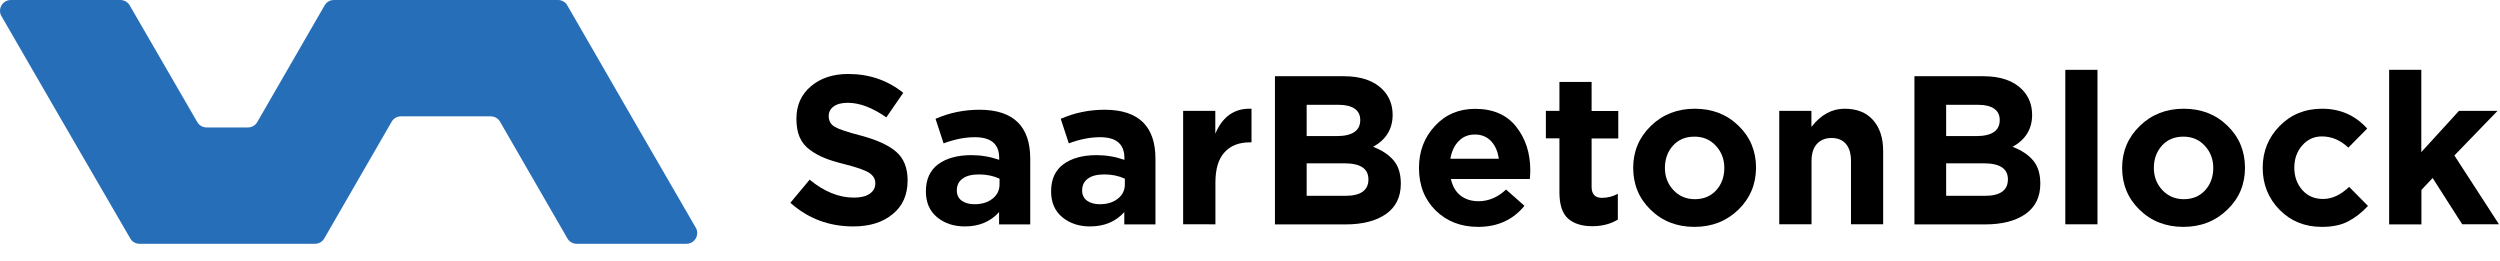 <svg xmlns="http://www.w3.org/2000/svg" xmlns:xlink="http://www.w3.org/1999/xlink" id="Ebene_1" x="0px" y="0px" viewBox="0 0 2230.3 232.8" style="enable-background:new 0 0 2230.3 232.8;" xml:space="preserve"><style type="text/css">	.st0{enable-background:new    ;}	.st1{fill:#276EB8;}</style><g class="st0">	<path d="M761.2,202c-21.6,0-40.3-7-56.1-21.1l17.2-20.6c13,10.7,26.1,16,39.5,16c5.9,0,10.6-1.1,14-3.4c3.4-2.3,5.1-5.4,5.1-9.4  c0-3.8-1.8-6.8-5.3-9.2c-3.5-2.3-10.6-4.9-21.3-7.6c-7.6-1.9-13.7-3.7-18.3-5.6c-4.7-1.8-9.1-4.2-13.3-7.3c-4.2-3-7.3-6.8-9.3-11.4  c-2-4.6-2.9-10.1-2.9-16.5c0-12,4.3-21.6,12.9-28.9c8.6-7.3,19.7-11,33.3-11c18.8,0,35.1,5.6,49.1,16.8l-15.1,21.9  c-12.5-8.7-23.9-13-34.4-13c-5.4,0-9.6,1.1-12.6,3.3c-3,2.2-4.4,5.1-4.4,8.6c0,4.3,1.8,7.5,5.5,9.6c3.6,2.1,11.3,4.7,23,7.7  c14.3,3.8,24.9,8.6,31.7,14.5c6.8,5.9,10.2,14.4,10.2,25.5c0,12.8-4.4,22.9-13.3,30.1C787.5,198.4,775.8,202,761.2,202z"></path>	<path d="M860.7,202c-9.9,0-18.2-2.8-24.8-8.3c-6.6-5.5-9.9-13.2-9.9-23c0-10.7,3.7-18.8,11-24.2c7.4-5.4,17.3-8.1,29.7-8.1  c8.4,0,16.7,1.4,24.7,4.2v-1.7c0-12.3-7.2-18.5-21.7-18.5c-8.7,0-18,1.8-27.9,5.5l-7.2-21.9c12.3-5.4,25.4-8.1,39.3-8.1  c15.2,0,26.6,3.8,34.2,11.3c7.3,7.3,11,18.1,11,32.3v58.7h-27.8v-11C883.6,197.8,873.4,202,860.7,202z M869.3,182.2  c6.7,0,12.1-1.7,16.2-5c4.2-3.3,6.2-7.6,6.2-12.7v-5.1c-5.4-2.5-11.5-3.8-18.3-3.8c-6.3,0-11.2,1.2-14.6,3.7  c-3.5,2.5-5.2,6-5.2,10.7c0,3.8,1.4,6.8,4.3,9C860.9,181.1,864.7,182.2,869.3,182.2z"></path>	<path d="M972.4,202c-9.9,0-18.2-2.8-24.8-8.3c-6.6-5.5-9.9-13.2-9.9-23c0-10.7,3.7-18.8,11-24.2c7.4-5.4,17.3-8.1,29.7-8.1  c8.4,0,16.7,1.4,24.7,4.2v-1.7c0-12.3-7.2-18.5-21.7-18.5c-8.7,0-18,1.8-27.9,5.5l-7.2-21.9c12.3-5.4,25.4-8.1,39.3-8.1  c15.2,0,26.6,3.8,34.2,11.3c7.3,7.3,11,18.1,11,32.3v58.7H1003v-11C995.3,197.8,985.1,202,972.4,202z M981.1,182.2  c6.7,0,12.1-1.7,16.2-5c4.2-3.3,6.2-7.6,6.2-12.7v-5.1c-5.4-2.5-11.5-3.8-18.3-3.8c-6.3,0-11.2,1.2-14.6,3.7  c-3.5,2.5-5.2,6-5.2,10.7c0,3.8,1.4,6.8,4.3,9C972.7,181.1,976.4,182.2,981.1,182.2z"></path>	<path d="M1055.5,200.1V98.9h28.7v20.4c6.5-15.5,17.3-22.9,32.3-22.3v30h-1.5c-9.8,0-17.4,3-22.7,9c-5.4,6-8,14.9-8,26.7v37.4  H1055.5z"></path>	<path d="M1137.4,200.1V68h61.4c15.2,0,26.7,3.9,34.5,11.7c6,6,9.1,13.7,9.1,22.8c0,12.5-5.8,22-17.4,28.5  c8.2,3.1,14.3,7.3,18.5,12.4s6.2,11.9,6.2,20.5c0,11.8-4.4,20.8-13.2,27c-8.8,6.2-20.9,9.3-36.2,9.3H1137.4z M1165.7,121.4h26.8  c14,0,21-4.8,21-14.3c0-4.4-1.6-7.8-4.9-10.1c-3.3-2.3-8-3.5-14.2-3.5h-28.7V121.4z M1165.7,174.7h34.5c13.7,0,20.6-4.9,20.6-14.7  c0-9.6-7.2-14.3-21.5-14.3h-33.6V174.7z"></path>	<path d="M1318.7,202.4c-15.4,0-28-4.9-37.9-14.6c-9.9-9.8-14.9-22.4-14.9-38c0-14.7,4.7-27.2,14.2-37.4  c9.4-10.2,21.4-15.3,35.9-15.3c16,0,28.2,5.3,36.6,15.9c8.4,10.6,12.6,23.6,12.6,39.1c0,1.5-0.1,4-0.4,7.6h-70.4  c1.4,6.4,4.2,11.3,8.5,14.7c4.3,3.4,9.7,5.1,16.2,5.1c8.9,0,17.1-3.5,24.5-10.4l16.4,14.5C1349.8,196.1,1336,202.4,1318.7,202.4z   M1293.9,141.6h43.2c-0.9-6.5-3.2-11.8-6.9-15.7c-3.7-3.9-8.5-5.9-14.4-5.9c-5.8,0-10.6,1.9-14.4,5.8  C1297.5,129.7,1295.1,134.9,1293.9,141.6z"></path></g><g class="st0">	<path d="M1420.6,201.8c-9.4,0-16.7-2.3-21.8-6.9c-5.1-4.6-7.6-12.4-7.6-23.5v-48h-12.1V98.9h12.1V73.1h28.7v25.9h23.8v24.5h-23.8  v43.2c0,6.5,3.1,9.8,9.2,9.8c5,0,9.8-1.2,14.2-3.6v23C1436.7,199.9,1429.1,201.8,1420.6,201.8z"></path></g><g class="st0">	<path d="M1550.8,187.1c-10.5,10.2-23.6,15.3-39.2,15.3c-15.6,0-28.6-5.1-39-15.2c-10.4-10.1-15.6-22.6-15.6-37.5  c0-14.7,5.3-27.2,15.8-37.4c10.5-10.2,23.6-15.3,39.2-15.3c15.6,0,28.6,5.1,39,15.2c10.4,10.1,15.6,22.6,15.6,37.5  C1566.5,164.5,1561.3,176.9,1550.8,187.1z M1512,177.7c7.9,0,14.3-2.7,19.1-8c4.8-5.3,7.2-12,7.2-19.9c0-7.7-2.5-14.3-7.5-19.7  c-5-5.5-11.4-8.2-19.2-8.2c-7.9,0-14.3,2.7-19.1,8c-4.8,5.4-7.2,12-7.2,19.9c0,7.7,2.5,14.3,7.5,19.7  C1497.8,174.9,1504.2,177.7,1512,177.7z"></path>	<path d="M1587.3,200.1V98.9h28.7v14.3c8.4-10.8,18.3-16.2,29.6-16.2c10.8,0,19.3,3.3,25.3,10c6,6.7,9.1,15.9,9.1,27.6v65.5h-28.7  v-56.4c0-6.7-1.5-11.8-4.5-15.3c-3-3.5-7.3-5.3-12.8-5.3c-5.5,0-9.9,1.8-13.1,5.3c-3.2,3.5-4.8,8.6-4.8,15.3v56.4H1587.3z"></path>	<path d="M1707.9,200.1V68h61.4c15.2,0,26.7,3.9,34.5,11.7c6,6,9.1,13.7,9.1,22.8c0,12.5-5.8,22-17.4,28.5  c8.2,3.1,14.3,7.3,18.5,12.4s6.2,11.9,6.2,20.5c0,11.8-4.4,20.8-13.2,27c-8.8,6.2-20.9,9.3-36.2,9.3H1707.9z M1736.2,121.4h26.8  c14,0,21-4.8,21-14.3c0-4.4-1.6-7.8-4.9-10.1c-3.3-2.3-8-3.5-14.2-3.5h-28.7V121.4z M1736.2,174.7h34.5c13.7,0,20.6-4.9,20.6-14.7  c0-9.6-7.2-14.3-21.5-14.3h-33.6V174.7z"></path>	<path d="M1842.5,200.1V62.3h28.7v137.8H1842.5z"></path>	<path d="M1987,187.1c-10.5,10.2-23.6,15.3-39.2,15.3c-15.6,0-28.6-5.1-39-15.2c-10.4-10.1-15.6-22.6-15.6-37.5  c0-14.7,5.3-27.2,15.8-37.4c10.5-10.2,23.6-15.3,39.2-15.3c15.6,0,28.6,5.1,39,15.2c10.4,10.1,15.6,22.6,15.6,37.5  C2002.8,164.5,1997.6,176.9,1987,187.1z M1948.2,177.7c7.9,0,14.3-2.7,19.1-8c4.8-5.3,7.2-12,7.2-19.9c0-7.7-2.5-14.3-7.5-19.7  c-5-5.5-11.4-8.2-19.2-8.2c-7.9,0-14.3,2.7-19.1,8c-4.8,5.4-7.2,12-7.2,19.9c0,7.7,2.5,14.3,7.5,19.7  C1934.1,174.9,1940.4,177.7,1948.2,177.7z"></path>	<path d="M2071.3,202.4c-15.1,0-27.7-5.1-37.7-15.3s-15-22.7-15-37.4c0-14.6,5-27,15.1-37.3c10.1-10.3,22.7-15.4,37.9-15.4  c16.2,0,29.6,5.9,40.2,17.7l-16.8,17c-7.1-6.7-14.9-10-23.6-10c-7.1,0-12.9,2.7-17.6,8.1c-4.7,5.4-7,12-7,19.8  c0,7.9,2.4,14.6,7.1,19.9c4.7,5.4,10.9,8,18.6,8c7.9,0,15.7-3.6,23.2-10.8l16.8,17c-5.5,6-11.5,10.6-17.7,13.8  C2088.6,200.8,2080.8,202.4,2071.3,202.4z"></path>	<path d="M2131.4,200.1V62.3h28.7v73.4l33.6-36.8h34.4l-38.5,39.8l39.8,61.4h-32.8l-26.4-41.3l-10,10.6v30.8H2131.4z"></path></g><g></g><path class="st1" d="M9.6,0C4.3,0,0,4.3,0,9.6c0,1.7,0.4,3.4,1.3,4.8L53,103.8l63.2,108.9c1.7,3,4.9,4.8,8.3,4.8H281 c3.4,0,6.6-1.8,8.3-4.8l60.1-104.1c1.7-3,4.9-4.8,8.3-4.8h80.1c3.4,0,6.6,1.8,8.3,4.8l60.1,104.1c1.7,3,4.9,4.8,8.3,4.8h97.9 c5.3,0,9.6-4.3,9.6-9.6c0-1.7-0.4-3.4-1.3-4.8l-51.7-89.3H569L506.1,4.8c-1.7-3-4.9-4.8-8.3-4.8H297.9c-3.4,0-6.6,1.8-8.3,4.8 l-60.1,104.1c-1.7,3-4.9,4.8-8.3,4.8h-36.9c-3.4,0-6.6-1.8-8.3-4.8L115.7,4.8c-1.7-3-4.9-4.8-8.3-4.8H9.6z"></path></svg>